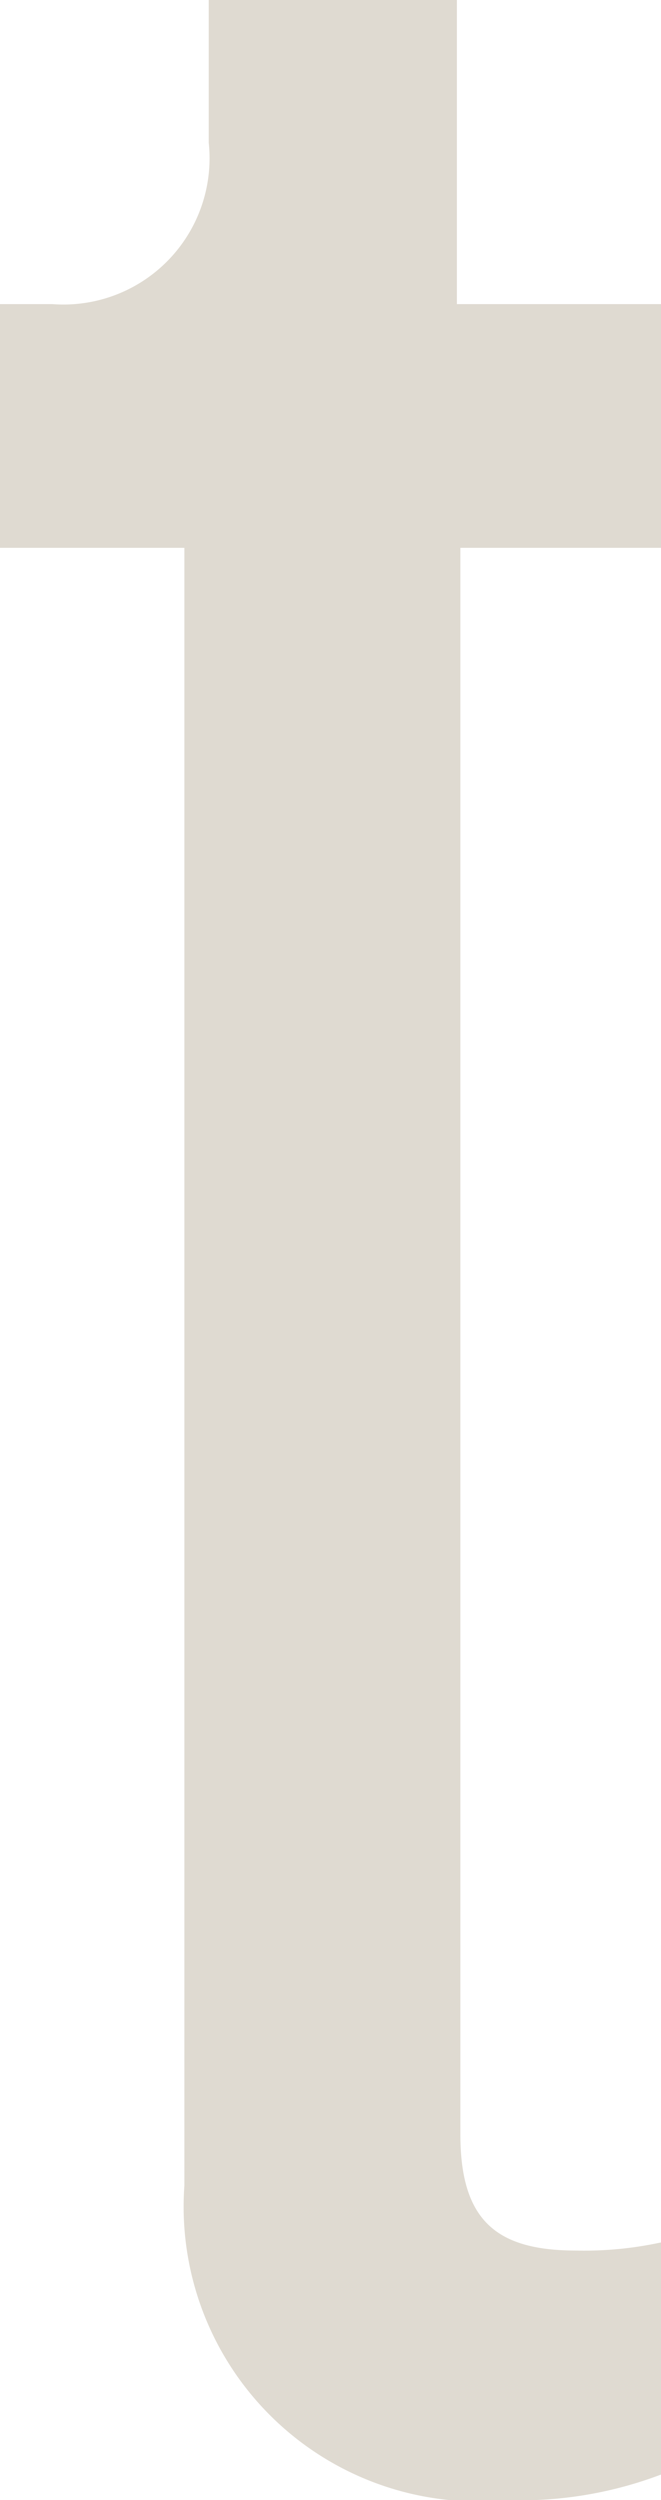 <svg xmlns="http://www.w3.org/2000/svg" viewBox="0 0 5.7 21.54"><defs><style>.cls-1{isolation:isolate;}.cls-2{fill:#dcd6cc;opacity:0.9;mix-blend-mode:multiply;}</style></defs><g class="cls-1"><g id="Layer_2" data-name="Layer 2"><g id="Layer_2-2" data-name="Layer 2"><path class="cls-2" d="M4.37,21.54a3.42,3.42,0,0,0,1.33-.22v-2a3.12,3.12,0,0,1-.73.07c-.68,0-1-.25-1-1V4.72H5.7V2.62H3.94V0H1.8V1.23A1.26,1.26,0,0,1,.45,2.62H0v2.1H1.59V18.83a2.54,2.54,0,0,0,2.78,2.71"/></g></g></g></svg>